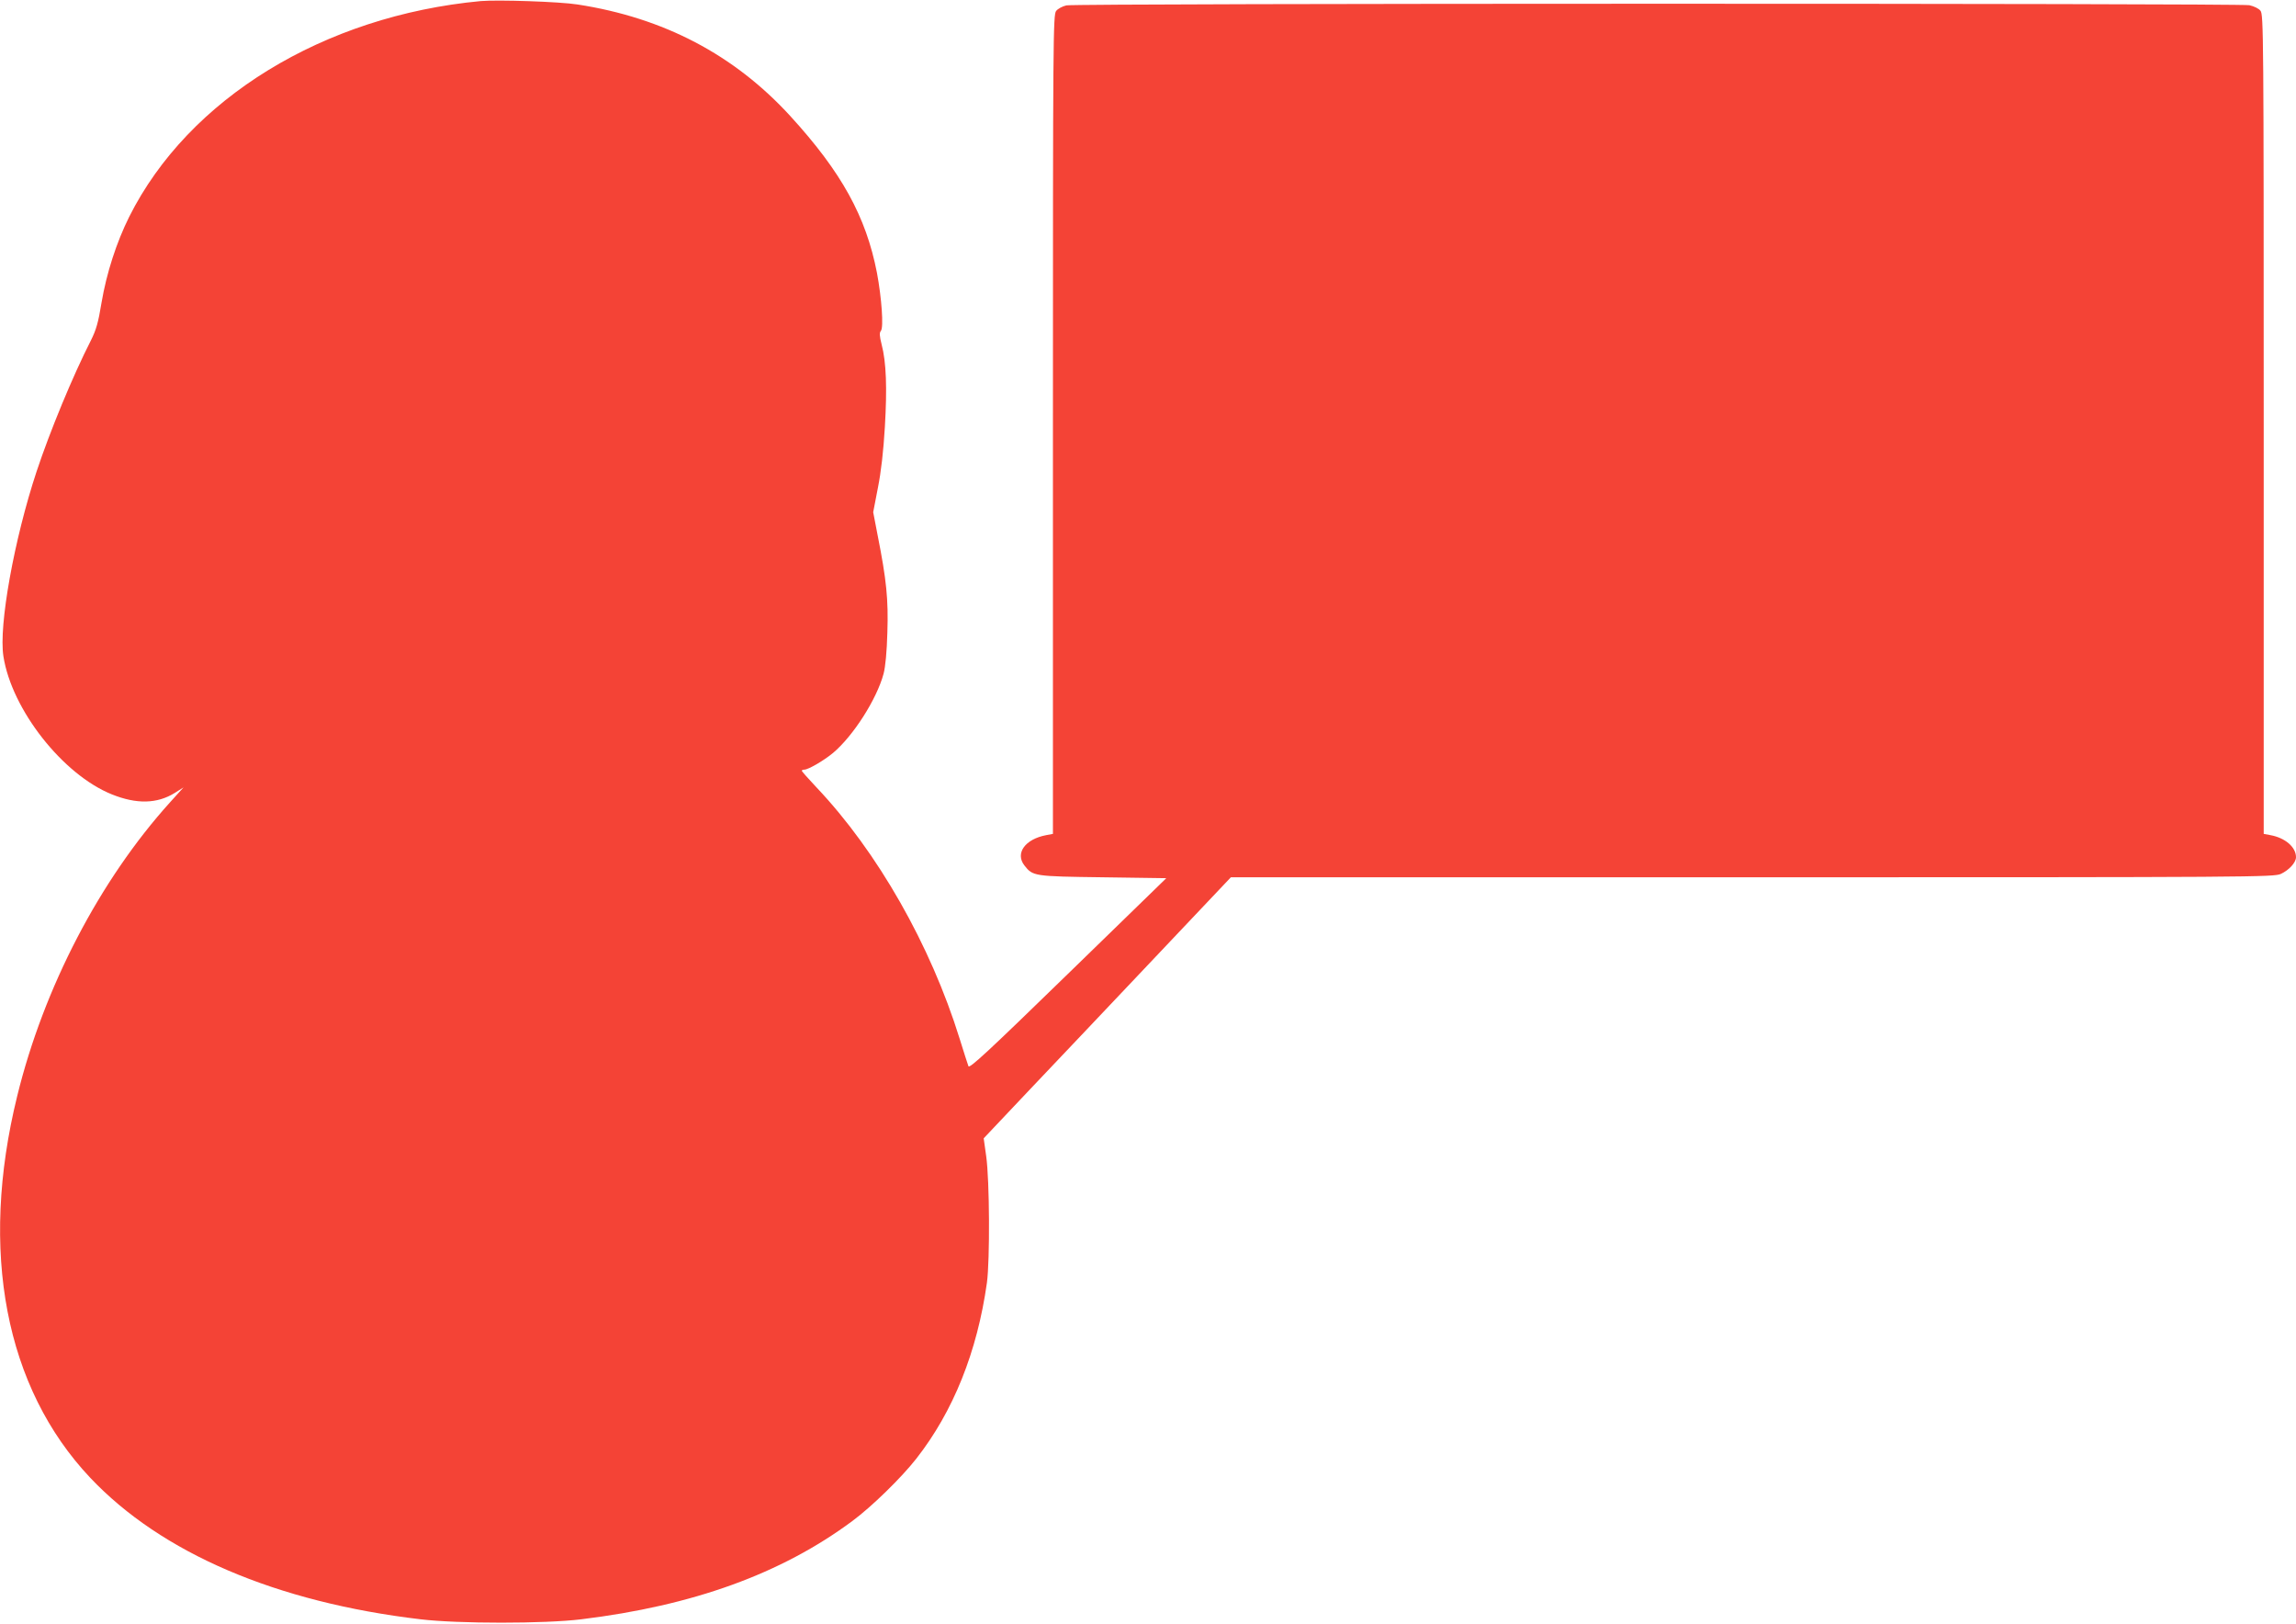 <?xml version="1.0" standalone="no"?>
<!DOCTYPE svg PUBLIC "-//W3C//DTD SVG 20010904//EN"
 "http://www.w3.org/TR/2001/REC-SVG-20010904/DTD/svg10.dtd">
<svg version="1.0" xmlns="http://www.w3.org/2000/svg"
 width="1280pt" height="905pt" viewBox="0 0 1280 905"
 preserveAspectRatio="xMidYMid meet">
<g transform="translate(0,905) scale(0.1,-0.1)"
fill="#f44336" stroke="none">
<path d="M2680 9044 c-876 -82 -1630 -544 -1960 -1203 -71 -143 -126 -313
-154 -478 -18 -111 -30 -152 -59 -210 -102 -200 -229 -508 -303 -731 -125
-378 -212 -859 -185 -1030 46 -297 331 -660 605 -770 137 -55 251 -53 350 8
l49 31 -75 -83 c-392 -434 -704 -1033 -852 -1637 -213 -865 -67 -1626 407
-2128 397 -420 1037 -694 1842 -789 210 -25 691 -25 895 0 624 76 1116 254
1512 548 108 80 273 241 356 347 207 264 340 597 394 981 17 127 15 570 -4
705 l-14 100 260 275 c144 151 454 479 690 728 l428 452 2907 0 c2807 0 2907
1 2947 19 45 21 84 63 84 93 0 56 -60 108 -143 123 l-37 7 0 2283 c0 2177 -1
2284 -18 2305 -10 13 -36 25 -62 31 -62 11 -6544 11 -6595 -1 -22 -5 -48 -19
-57 -31 -17 -20 -18 -145 -18 -2304 l0 -2283 -37 -7 c-118 -22 -175 -101 -122
-169 47 -60 52 -61 438 -66 l353 -5 -548 -533 c-448 -436 -550 -530 -555 -515
-4 10 -26 79 -49 153 -162 522 -458 1042 -798 1401 -45 48 -82 89 -82 93 0 3
6 6 14 6 22 0 108 50 160 93 113 95 244 300 282 442 10 39 18 120 21 230 6
184 -5 293 -54 540 l-25 130 26 135 c18 89 31 205 39 339 13 219 8 362 -18
461 -12 48 -13 65 -4 76 16 19 4 184 -22 323 -61 314 -197 561 -483 874 -313
342 -706 548 -1186 622 -101 16 -445 27 -540 19z"/>
</g>
</svg>
